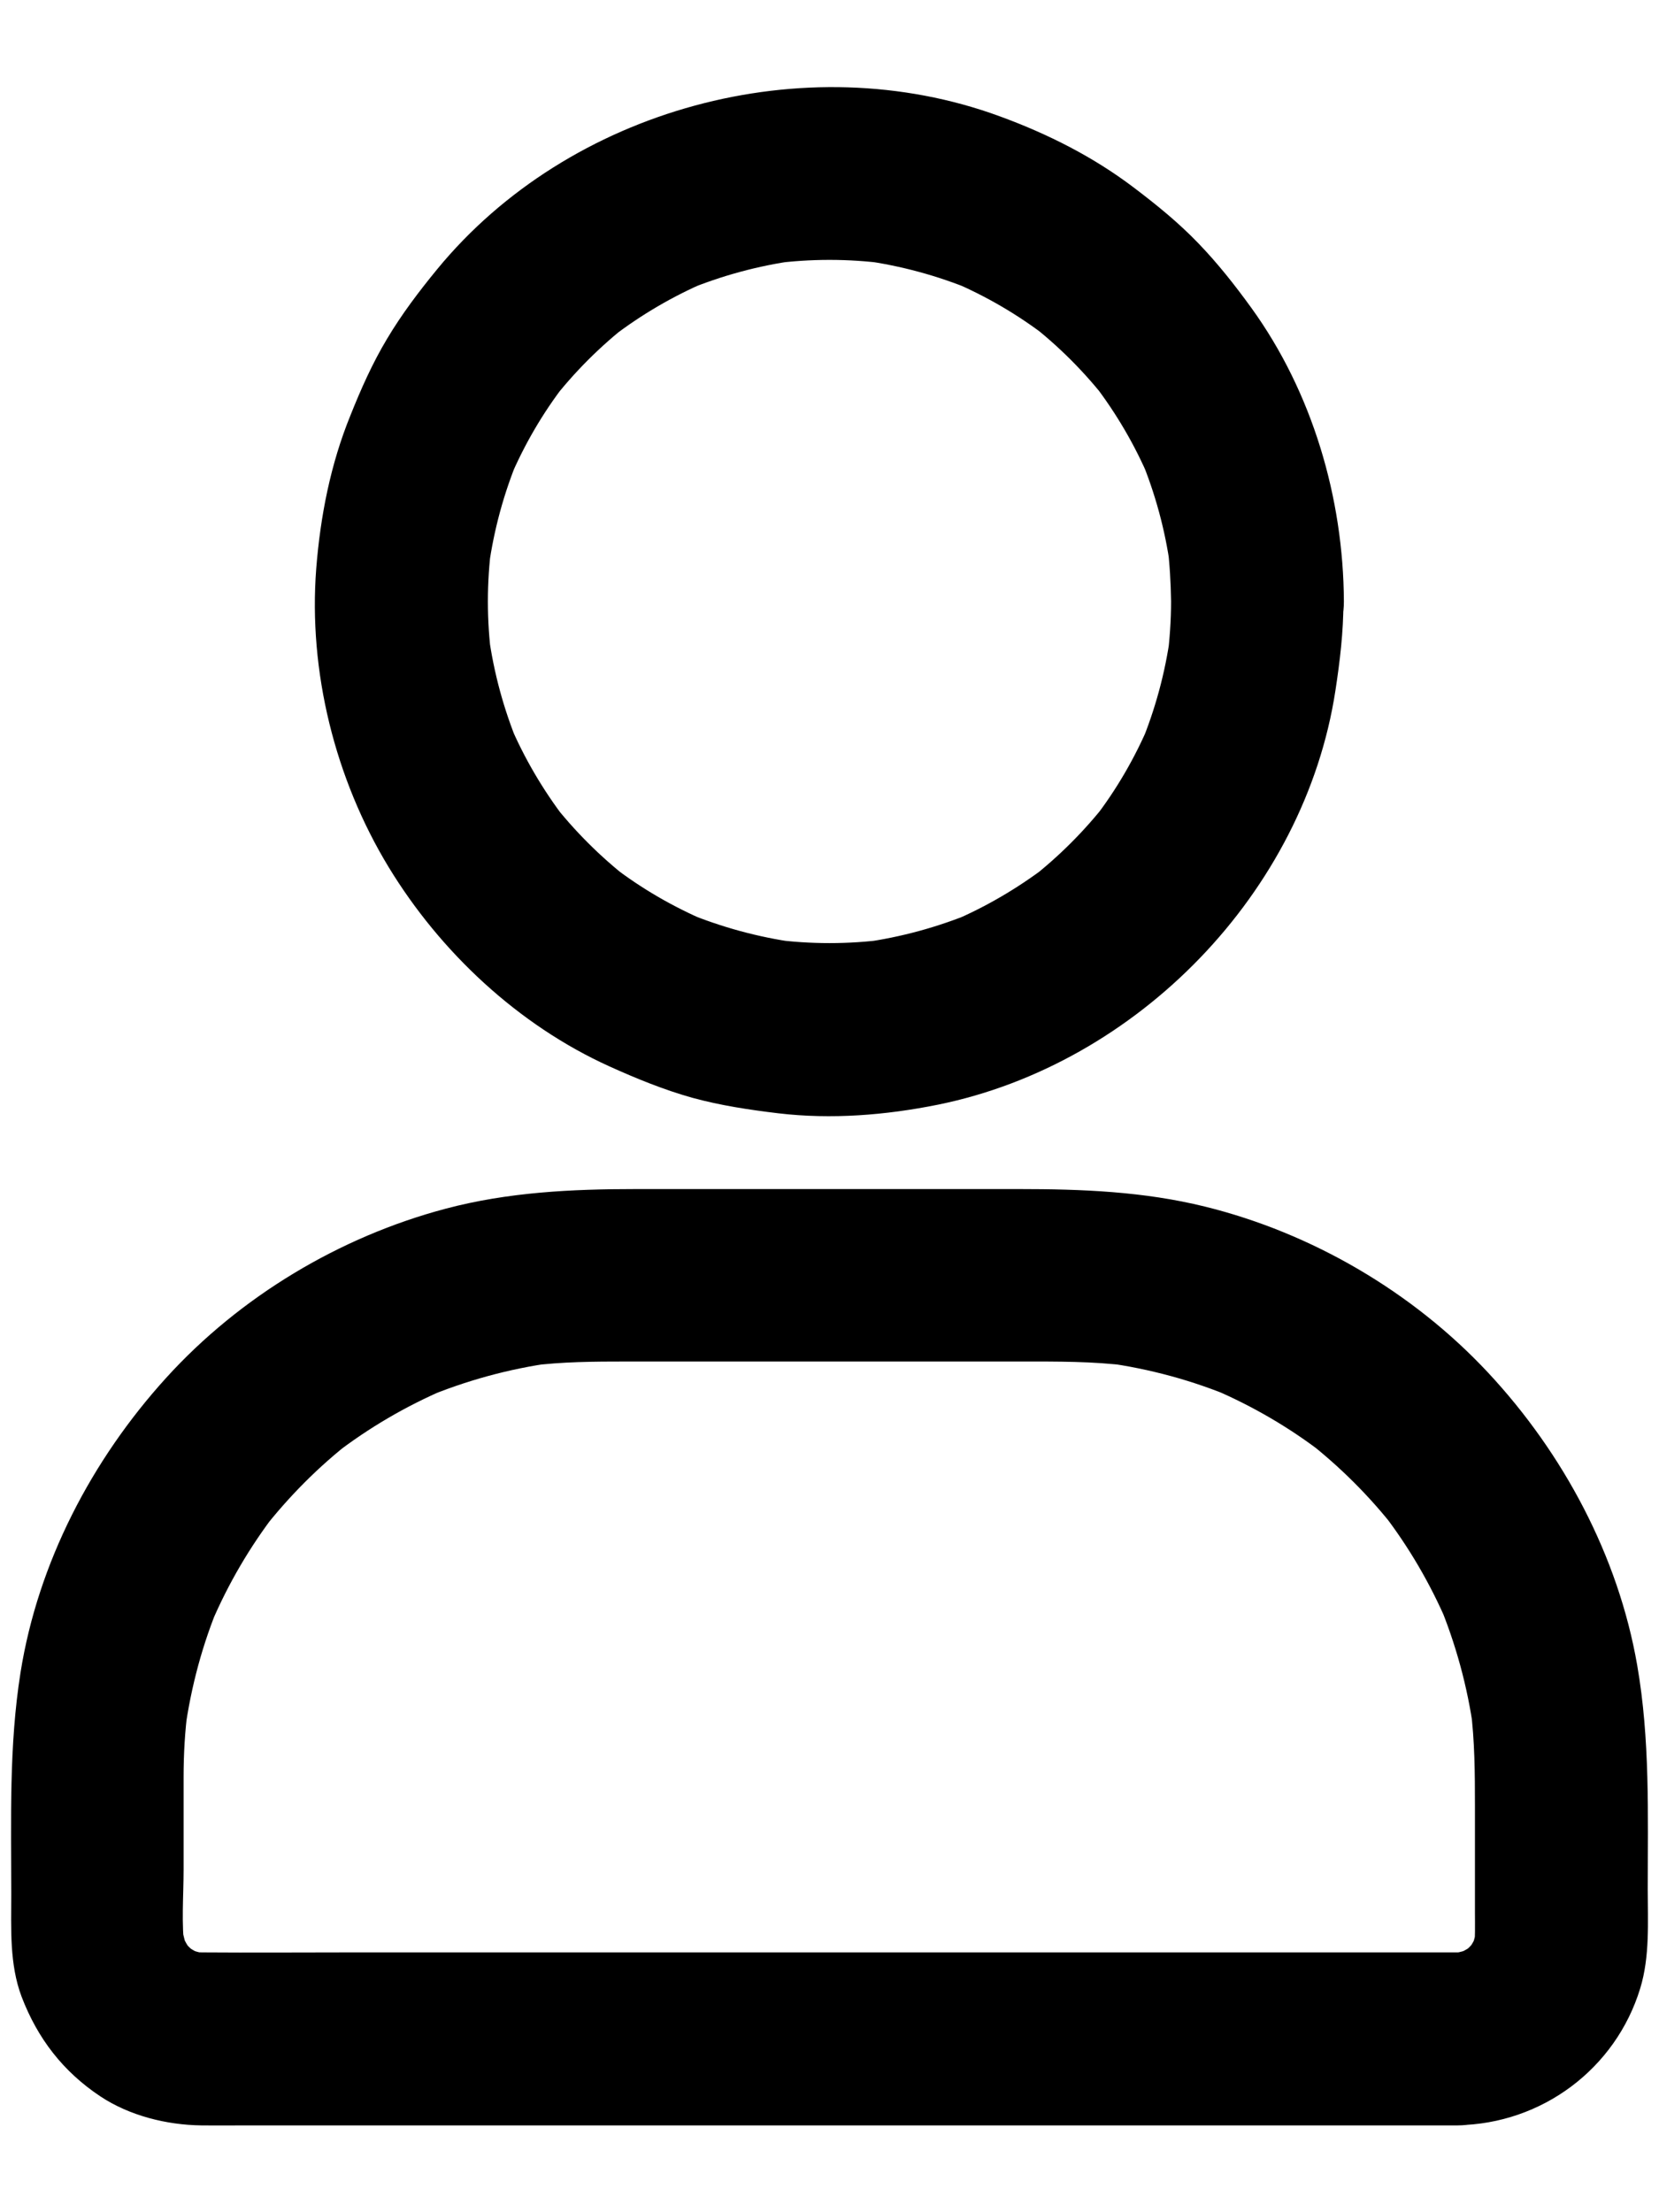 <svg width="18" height="24" viewBox="0 0 18 24" xmlns="http://www.w3.org/2000/svg">
    <path
        d="M12.706 6.525C12.706 6.731 12.691 6.938 12.666 7.142C12.677 7.06 12.689 6.975 12.698 6.893C12.642 7.301 12.534 7.697 12.377 8.077C12.408 8.002 12.441 7.927 12.471 7.852C12.314 8.222 12.113 8.569 11.866 8.888L12.014 8.698C11.77 9.012 11.487 9.295 11.173 9.539L11.363 9.392C11.044 9.635 10.697 9.839 10.327 9.996C10.402 9.966 10.477 9.933 10.552 9.902C10.172 10.059 9.776 10.167 9.368 10.224C9.45 10.212 9.534 10.2 9.616 10.191C9.206 10.245 8.794 10.245 8.384 10.191C8.466 10.203 8.55 10.214 8.632 10.224C8.224 10.167 7.828 10.059 7.448 9.902C7.523 9.933 7.598 9.966 7.673 9.996C7.303 9.839 6.956 9.638 6.638 9.392L6.827 9.539C6.513 9.295 6.23 9.012 5.986 8.698L6.134 8.888C5.89 8.569 5.686 8.222 5.529 7.852C5.559 7.927 5.592 8.002 5.623 8.077C5.466 7.697 5.358 7.301 5.302 6.893C5.313 6.975 5.325 7.06 5.334 7.142C5.28 6.731 5.28 6.319 5.334 5.909C5.323 5.991 5.311 6.075 5.302 6.157C5.358 5.749 5.466 5.353 5.623 4.974C5.592 5.049 5.559 5.124 5.529 5.199C5.686 4.828 5.888 4.481 6.134 4.163L5.986 4.353C6.23 4.038 6.513 3.755 6.827 3.511L6.638 3.659C6.956 3.415 7.303 3.211 7.673 3.054C7.598 3.085 7.523 3.117 7.448 3.148C7.828 2.991 8.224 2.883 8.632 2.827C8.55 2.838 8.466 2.85 8.384 2.86C8.794 2.806 9.206 2.806 9.616 2.86C9.534 2.848 9.45 2.836 9.368 2.827C9.776 2.883 10.172 2.991 10.552 3.148C10.477 3.117 10.402 3.085 10.327 3.054C10.697 3.211 11.044 3.413 11.363 3.659L11.173 3.511C11.487 3.755 11.77 4.038 12.014 4.353L11.866 4.163C12.11 4.481 12.314 4.828 12.471 5.199C12.441 5.124 12.408 5.049 12.377 4.974C12.534 5.353 12.642 5.749 12.698 6.157C12.687 6.075 12.675 5.991 12.666 5.909C12.691 6.113 12.703 6.319 12.706 6.525C12.708 7.015 13.134 7.486 13.643 7.463C14.149 7.439 14.583 7.05 14.581 6.525C14.576 5.402 14.238 4.254 13.577 3.34C13.399 3.094 13.209 2.853 12.998 2.635C12.785 2.414 12.551 2.224 12.307 2.039C11.864 1.702 11.37 1.453 10.845 1.261C8.728 0.485 6.176 1.177 4.744 2.92C4.547 3.16 4.359 3.408 4.2 3.675C4.041 3.94 3.916 4.221 3.802 4.507C3.586 5.037 3.476 5.599 3.431 6.169C3.345 7.285 3.635 8.449 4.216 9.406C4.777 10.329 5.623 11.121 6.612 11.569C6.902 11.7 7.2 11.822 7.509 11.909C7.816 11.993 8.128 12.04 8.445 12.078C9.021 12.146 9.609 12.099 10.179 11.984C12.342 11.543 14.154 9.68 14.489 7.493C14.538 7.174 14.576 6.856 14.576 6.532C14.578 6.042 14.142 5.571 13.638 5.595C13.132 5.611 12.706 6 12.706 6.525ZM15.816 21.181H3.79C3.258 21.181 2.726 21.185 2.194 21.181C2.135 21.181 2.077 21.176 2.02 21.169C2.102 21.181 2.187 21.192 2.269 21.202C2.175 21.188 2.086 21.162 1.999 21.127C2.074 21.157 2.149 21.19 2.224 21.221C2.13 21.181 2.044 21.129 1.962 21.066L2.152 21.213C2.081 21.155 2.016 21.092 1.959 21.021L2.107 21.211C2.044 21.129 1.995 21.042 1.952 20.949C1.983 21.024 2.016 21.099 2.046 21.174C2.011 21.087 1.988 20.995 1.971 20.904C1.983 20.986 1.995 21.07 2.004 21.152C1.966 20.869 1.992 20.569 1.992 20.283V19.28C1.992 19.029 2.006 18.781 2.039 18.532C2.027 18.614 2.016 18.699 2.006 18.781C2.072 18.3 2.198 17.829 2.388 17.381C2.358 17.456 2.325 17.531 2.295 17.606C2.477 17.18 2.712 16.779 2.995 16.411L2.848 16.601C3.131 16.238 3.457 15.909 3.823 15.626L3.633 15.774C4.001 15.49 4.402 15.256 4.828 15.073C4.753 15.103 4.678 15.136 4.603 15.167C5.051 14.979 5.52 14.85 6.002 14.784C5.92 14.796 5.836 14.808 5.754 14.817C6.101 14.773 6.445 14.771 6.795 14.771H11.084C11.47 14.771 11.855 14.768 12.241 14.817C12.159 14.806 12.075 14.794 11.993 14.784C12.473 14.85 12.944 14.977 13.392 15.167C13.317 15.136 13.242 15.103 13.167 15.073C13.594 15.256 13.995 15.49 14.363 15.774L14.173 15.626C14.536 15.909 14.864 16.235 15.148 16.601L15 16.411C15.284 16.779 15.518 17.18 15.701 17.606C15.67 17.531 15.637 17.456 15.607 17.381C15.794 17.829 15.923 18.298 15.989 18.781C15.977 18.699 15.966 18.614 15.956 18.532C16.001 18.886 16.003 19.238 16.003 19.594V20.754C16.003 20.888 16.008 21.021 15.991 21.152C16.003 21.07 16.015 20.986 16.024 20.904C16.01 20.998 15.984 21.087 15.949 21.174C15.98 21.099 16.012 21.024 16.043 20.949C16.003 21.042 15.952 21.129 15.888 21.211L16.036 21.021C15.977 21.092 15.914 21.157 15.844 21.213L16.034 21.066C15.952 21.129 15.865 21.178 15.771 21.221C15.846 21.19 15.921 21.157 15.996 21.127C15.909 21.162 15.818 21.185 15.727 21.202C15.809 21.19 15.893 21.178 15.975 21.169C15.923 21.176 15.87 21.178 15.816 21.181C15.574 21.183 15.326 21.284 15.152 21.455C14.991 21.617 14.866 21.884 14.878 22.118C14.902 22.62 15.291 23.063 15.816 23.056C16.727 23.042 17.529 22.446 17.796 21.572C17.902 21.225 17.878 20.852 17.878 20.496C17.878 19.681 17.904 18.872 17.763 18.063C17.557 16.88 16.962 15.767 16.146 14.892C15.331 14.018 14.234 13.376 13.073 13.09C12.408 12.926 11.738 12.9 11.058 12.9H6.9C6.204 12.9 5.513 12.933 4.835 13.113C3.684 13.418 2.602 14.067 1.802 14.949C0.996 15.837 0.413 16.953 0.223 18.143C0.096 18.942 0.122 19.744 0.122 20.55C0.122 20.921 0.101 21.307 0.234 21.661C0.408 22.116 0.684 22.474 1.09 22.744C1.406 22.953 1.807 23.053 2.182 23.058C2.365 23.06 2.548 23.058 2.73 23.058H15.818C16.308 23.058 16.779 22.627 16.756 22.12C16.732 21.61 16.343 21.181 15.816 21.181Z"
    />
</svg>
    